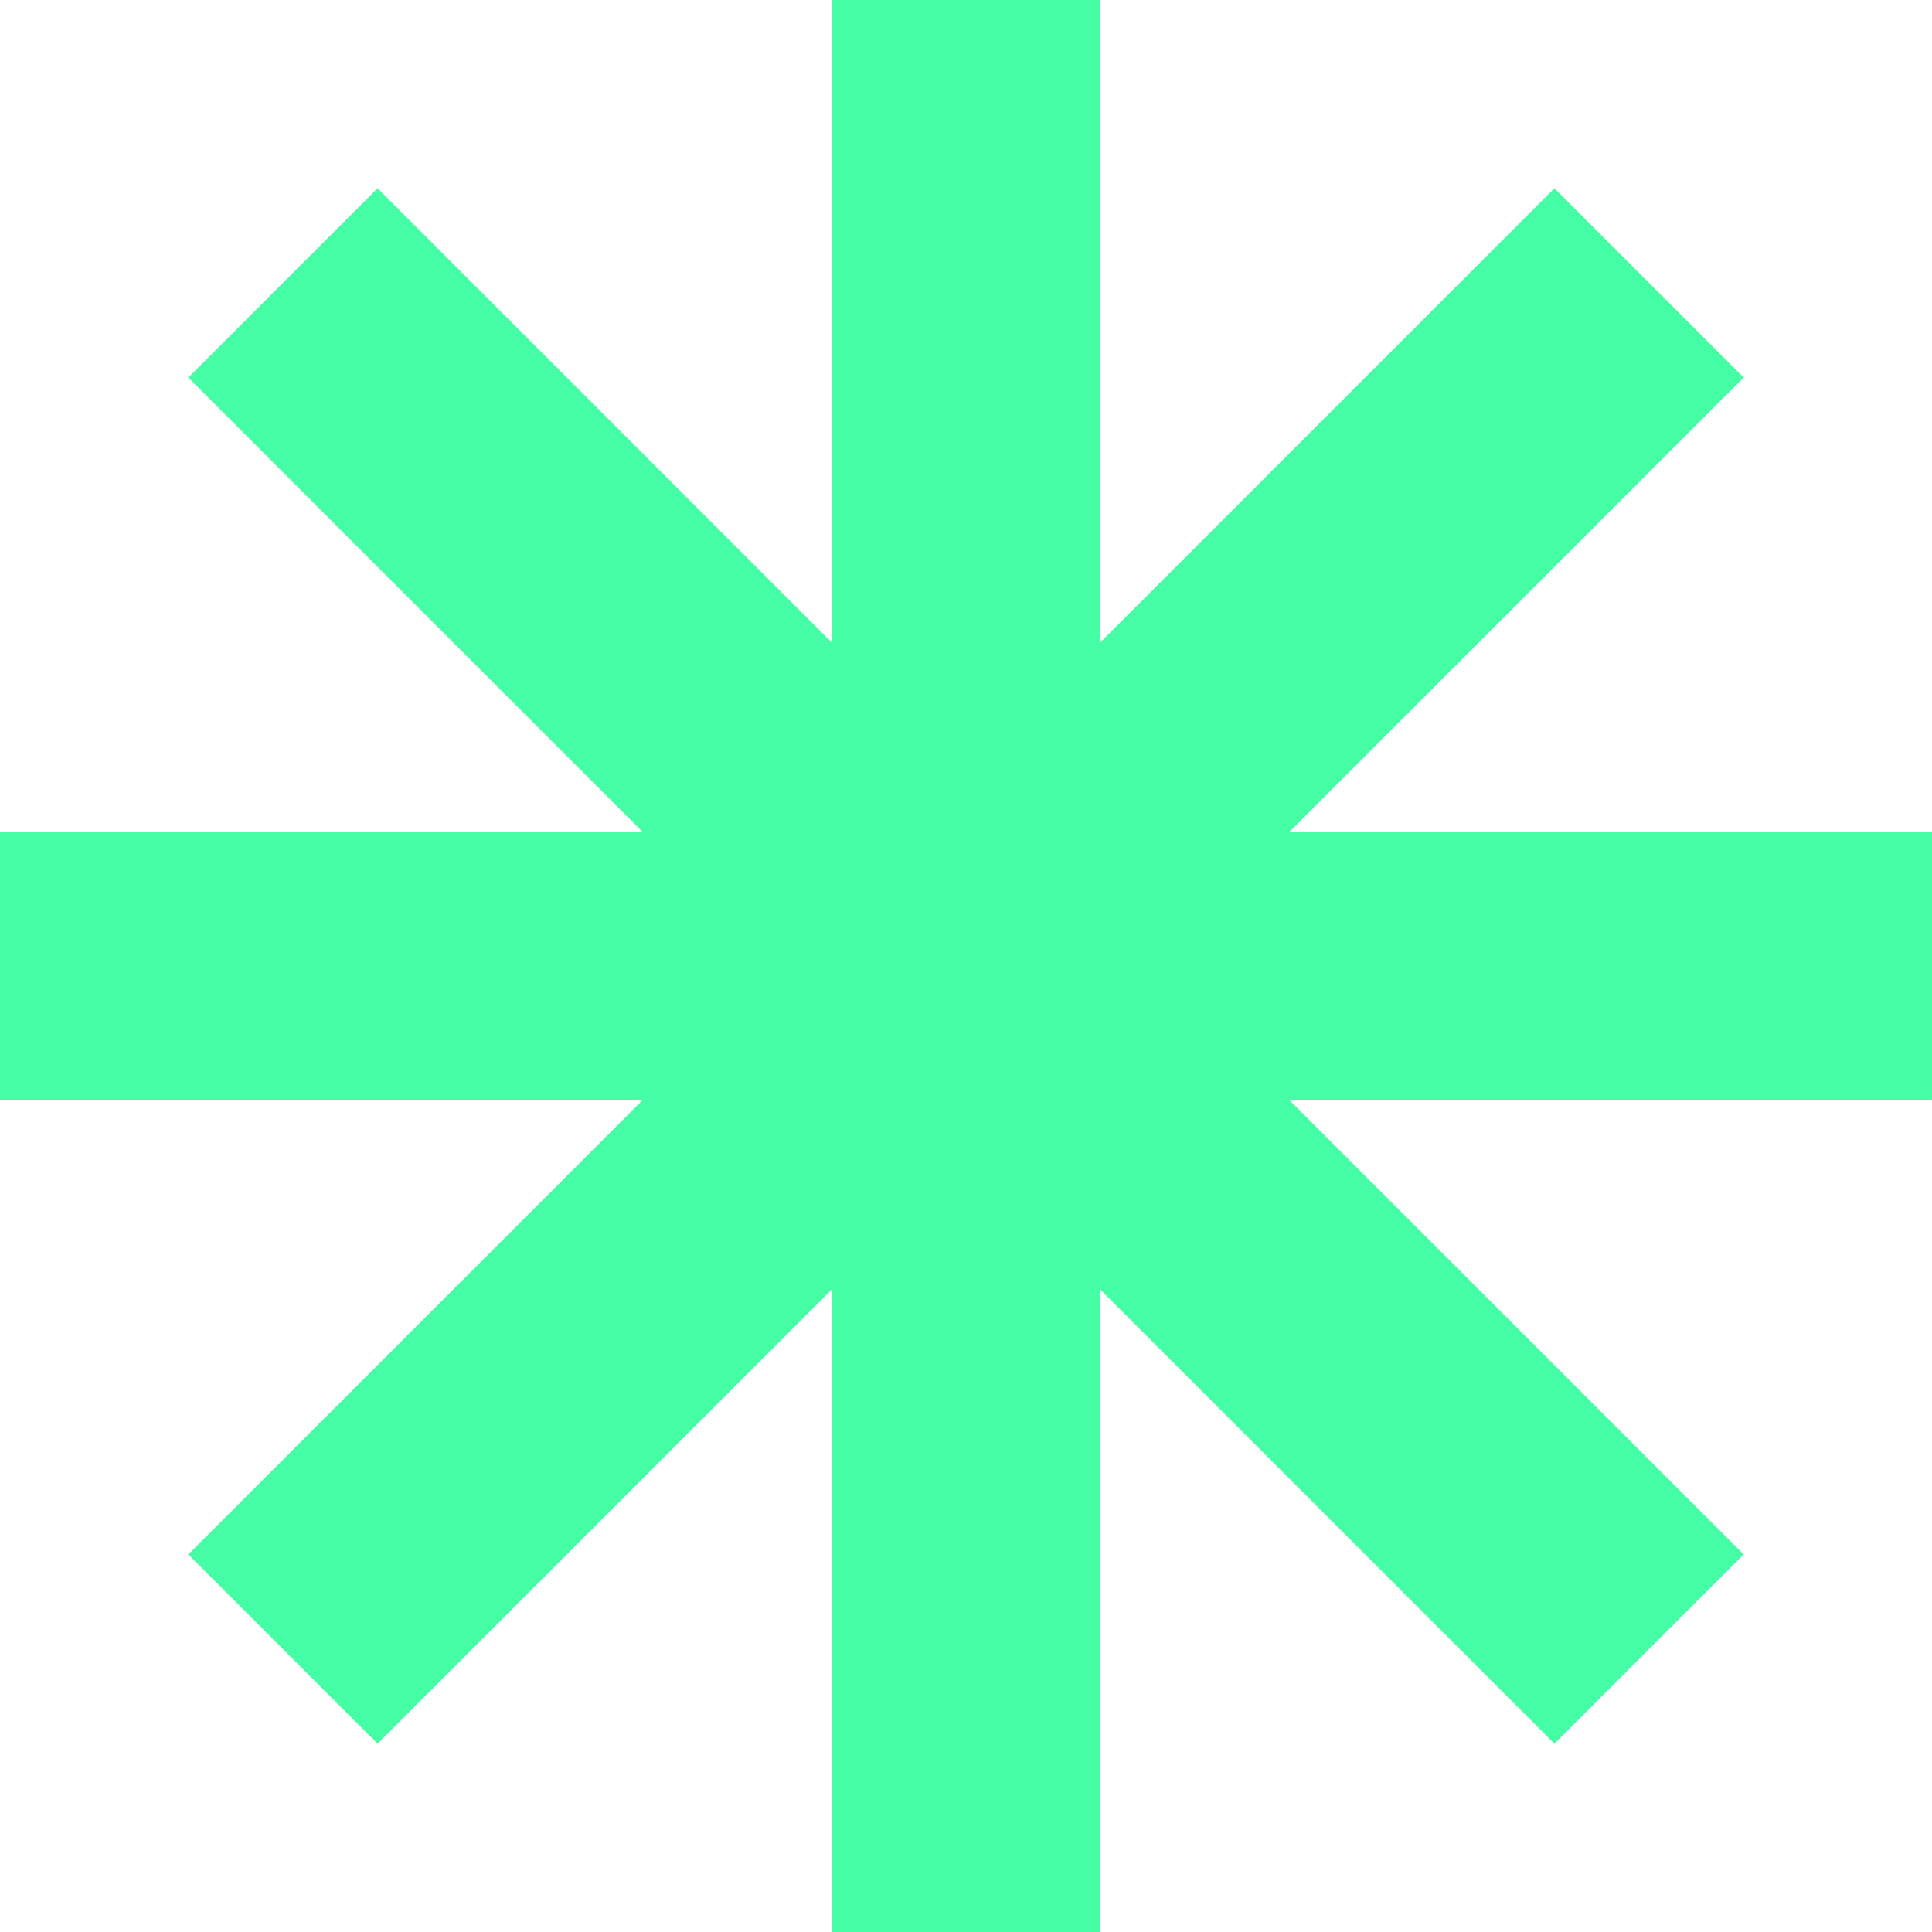 <svg xmlns="http://www.w3.org/2000/svg" xmlns:xlink="http://www.w3.org/1999/xlink" width="500" zoomAndPan="magnify" viewBox="0 0 375 375" height="500" preserveAspectRatio="xMidYMid meet" version="1.0"><path fill="#44fda4" d="M 338.445 73.285 L 301.711 36.547 L 213.477 124.789 L 213.477 0 L 161.523 0 L 161.523 124.789 L 73.285 36.547 L 36.551 73.285 L 124.789 161.523 L 0 161.523 L 0 213.473 L 124.789 213.473 L 36.551 301.711 L 73.285 338.445 L 161.523 250.207 L 161.523 374.996 L 213.477 374.996 L 213.477 250.207 L 301.113 337.844 L 301.711 338.445 L 338.445 301.711 L 250.207 213.473 L 374.996 213.473 L 374.996 161.523 L 250.207 161.523 Z M 338.445 73.285 " fill-opacity="1" fill-rule="nonzero"/></svg>